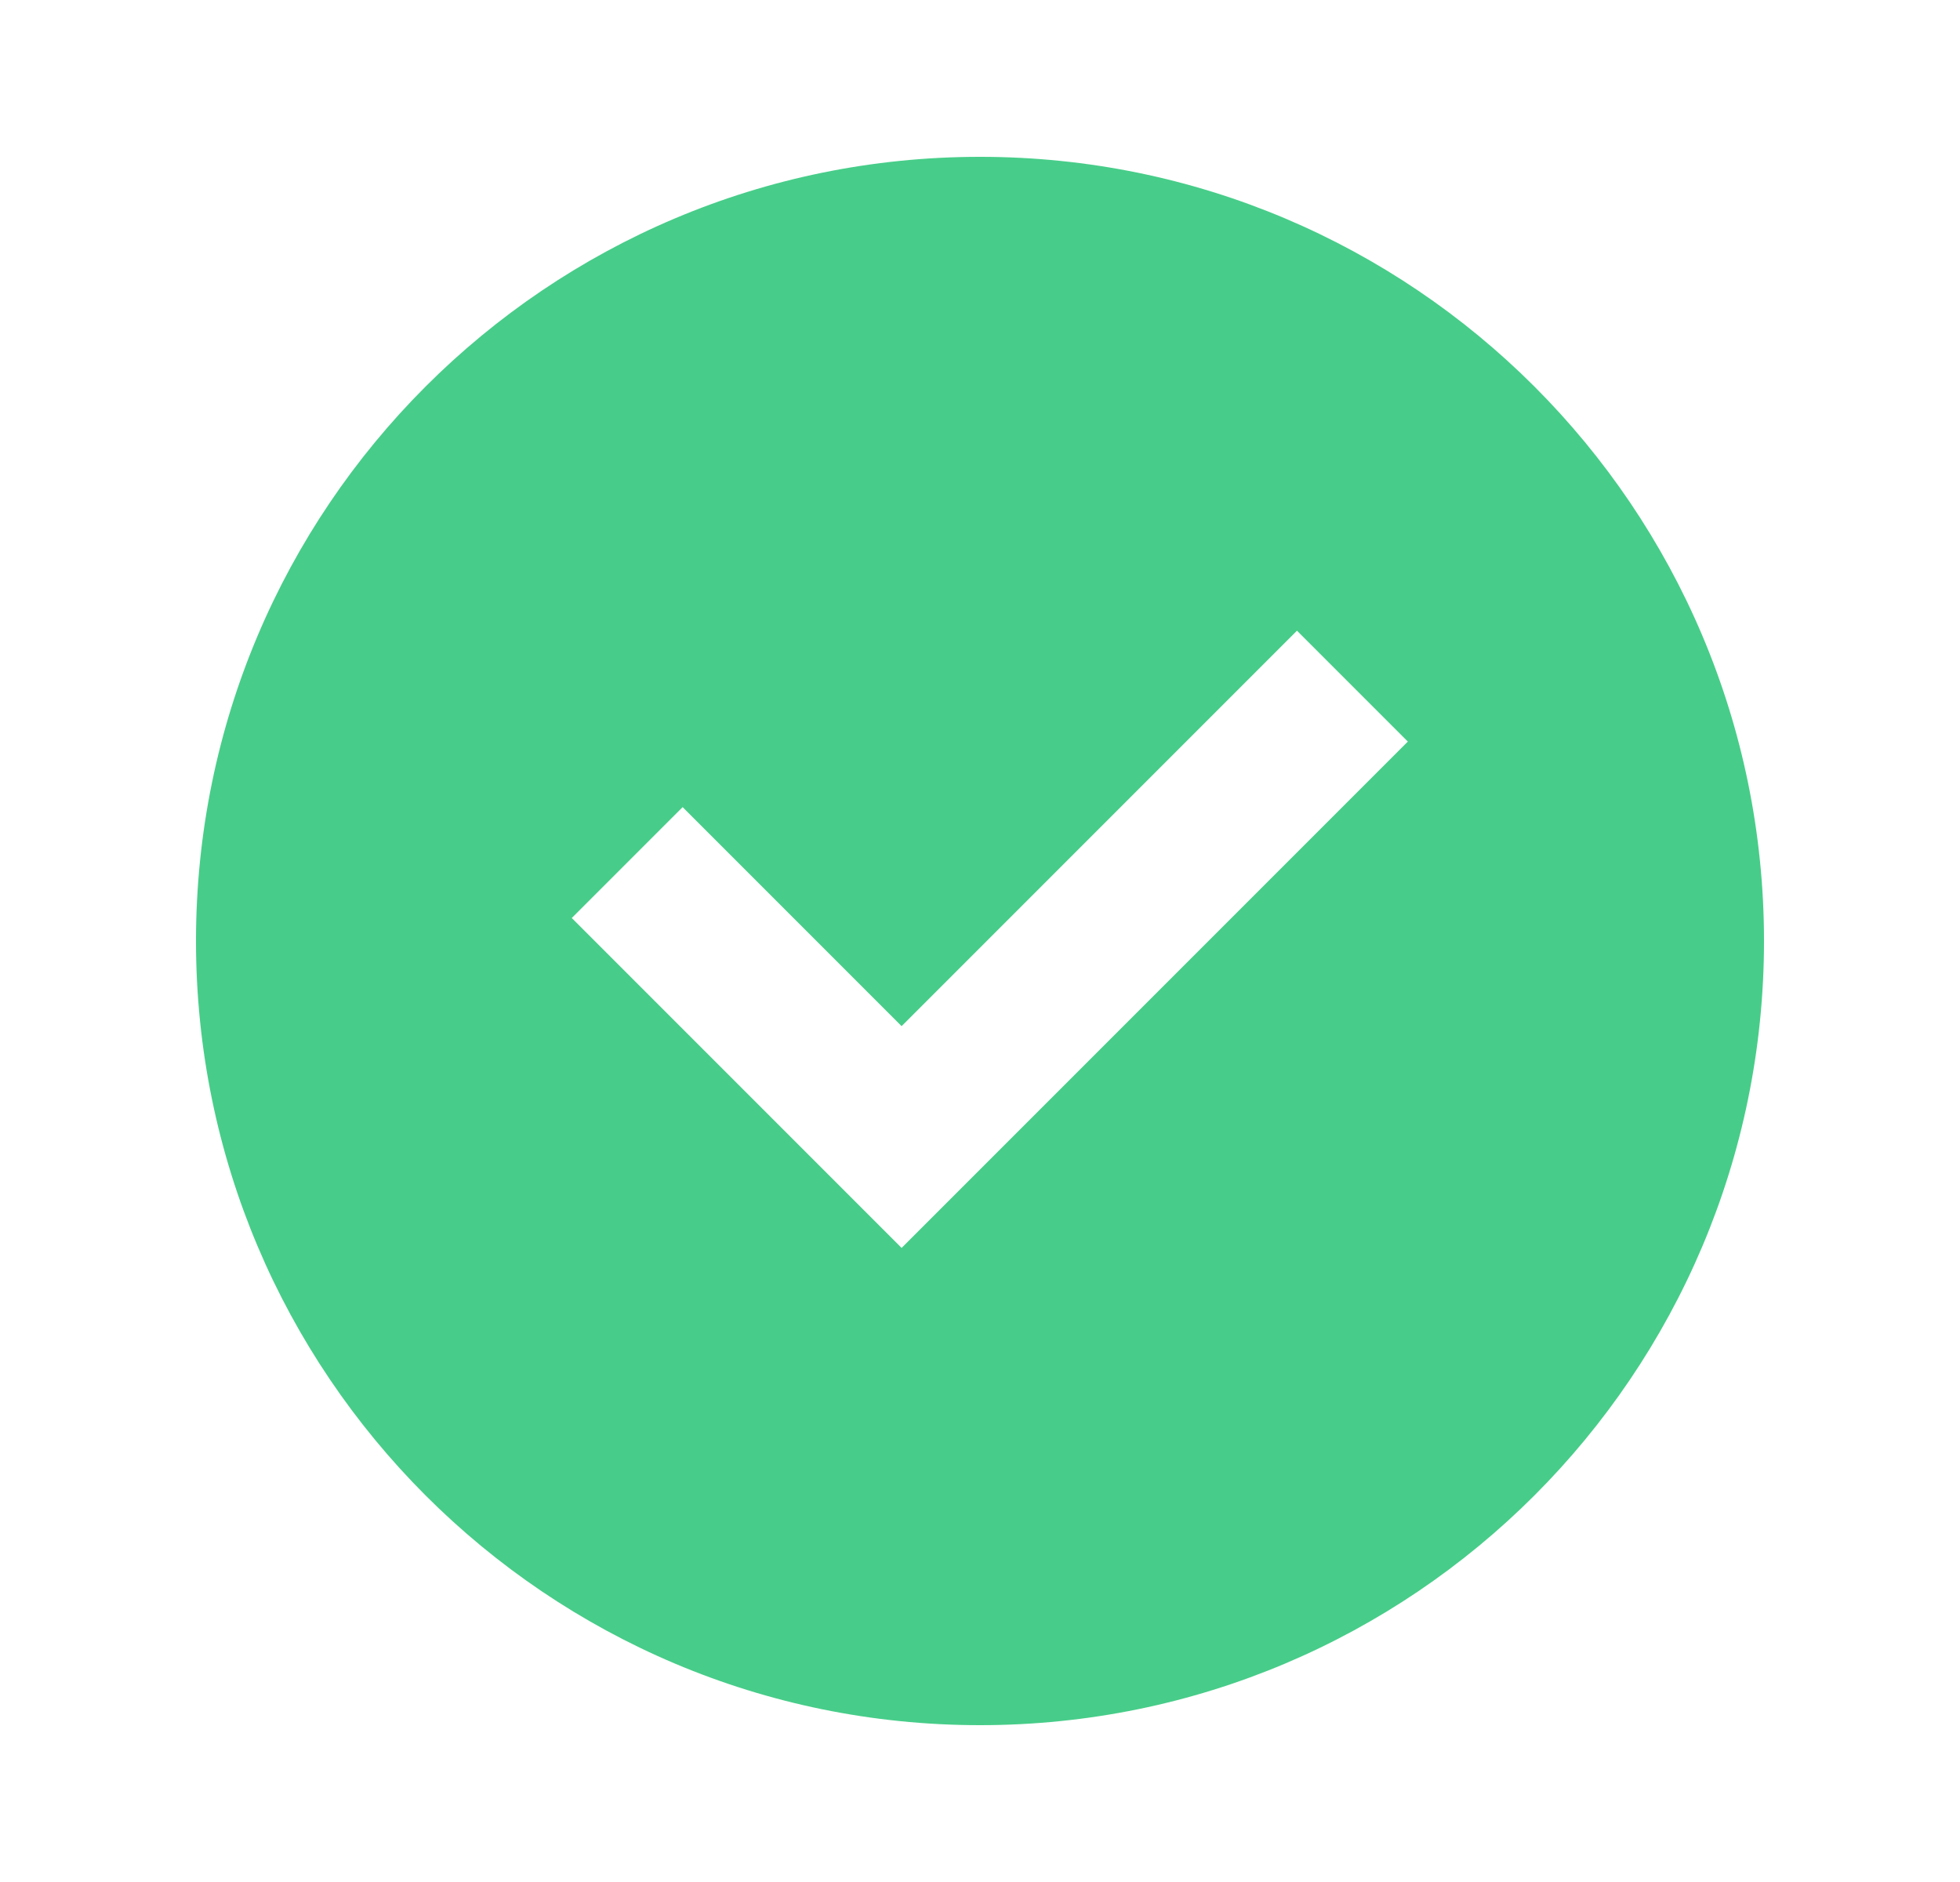 <svg width="25" height="24" viewBox="0 0 25 24" fill="none" xmlns="http://www.w3.org/2000/svg">
<path d="M12.5 22C18.023 22 22.5 17.523 22.5 12C22.5 6.477 18.023 2 12.5 2C6.977 2 2.5 6.477 2.5 12C2.5 17.523 6.977 22 12.5 22ZM17.957 9.457L11.5 15.914L7.293 11.707L8.707 10.293L11.5 13.086L16.543 8.043L17.957 9.457Z" fill="#47CD89"/>
</svg>
